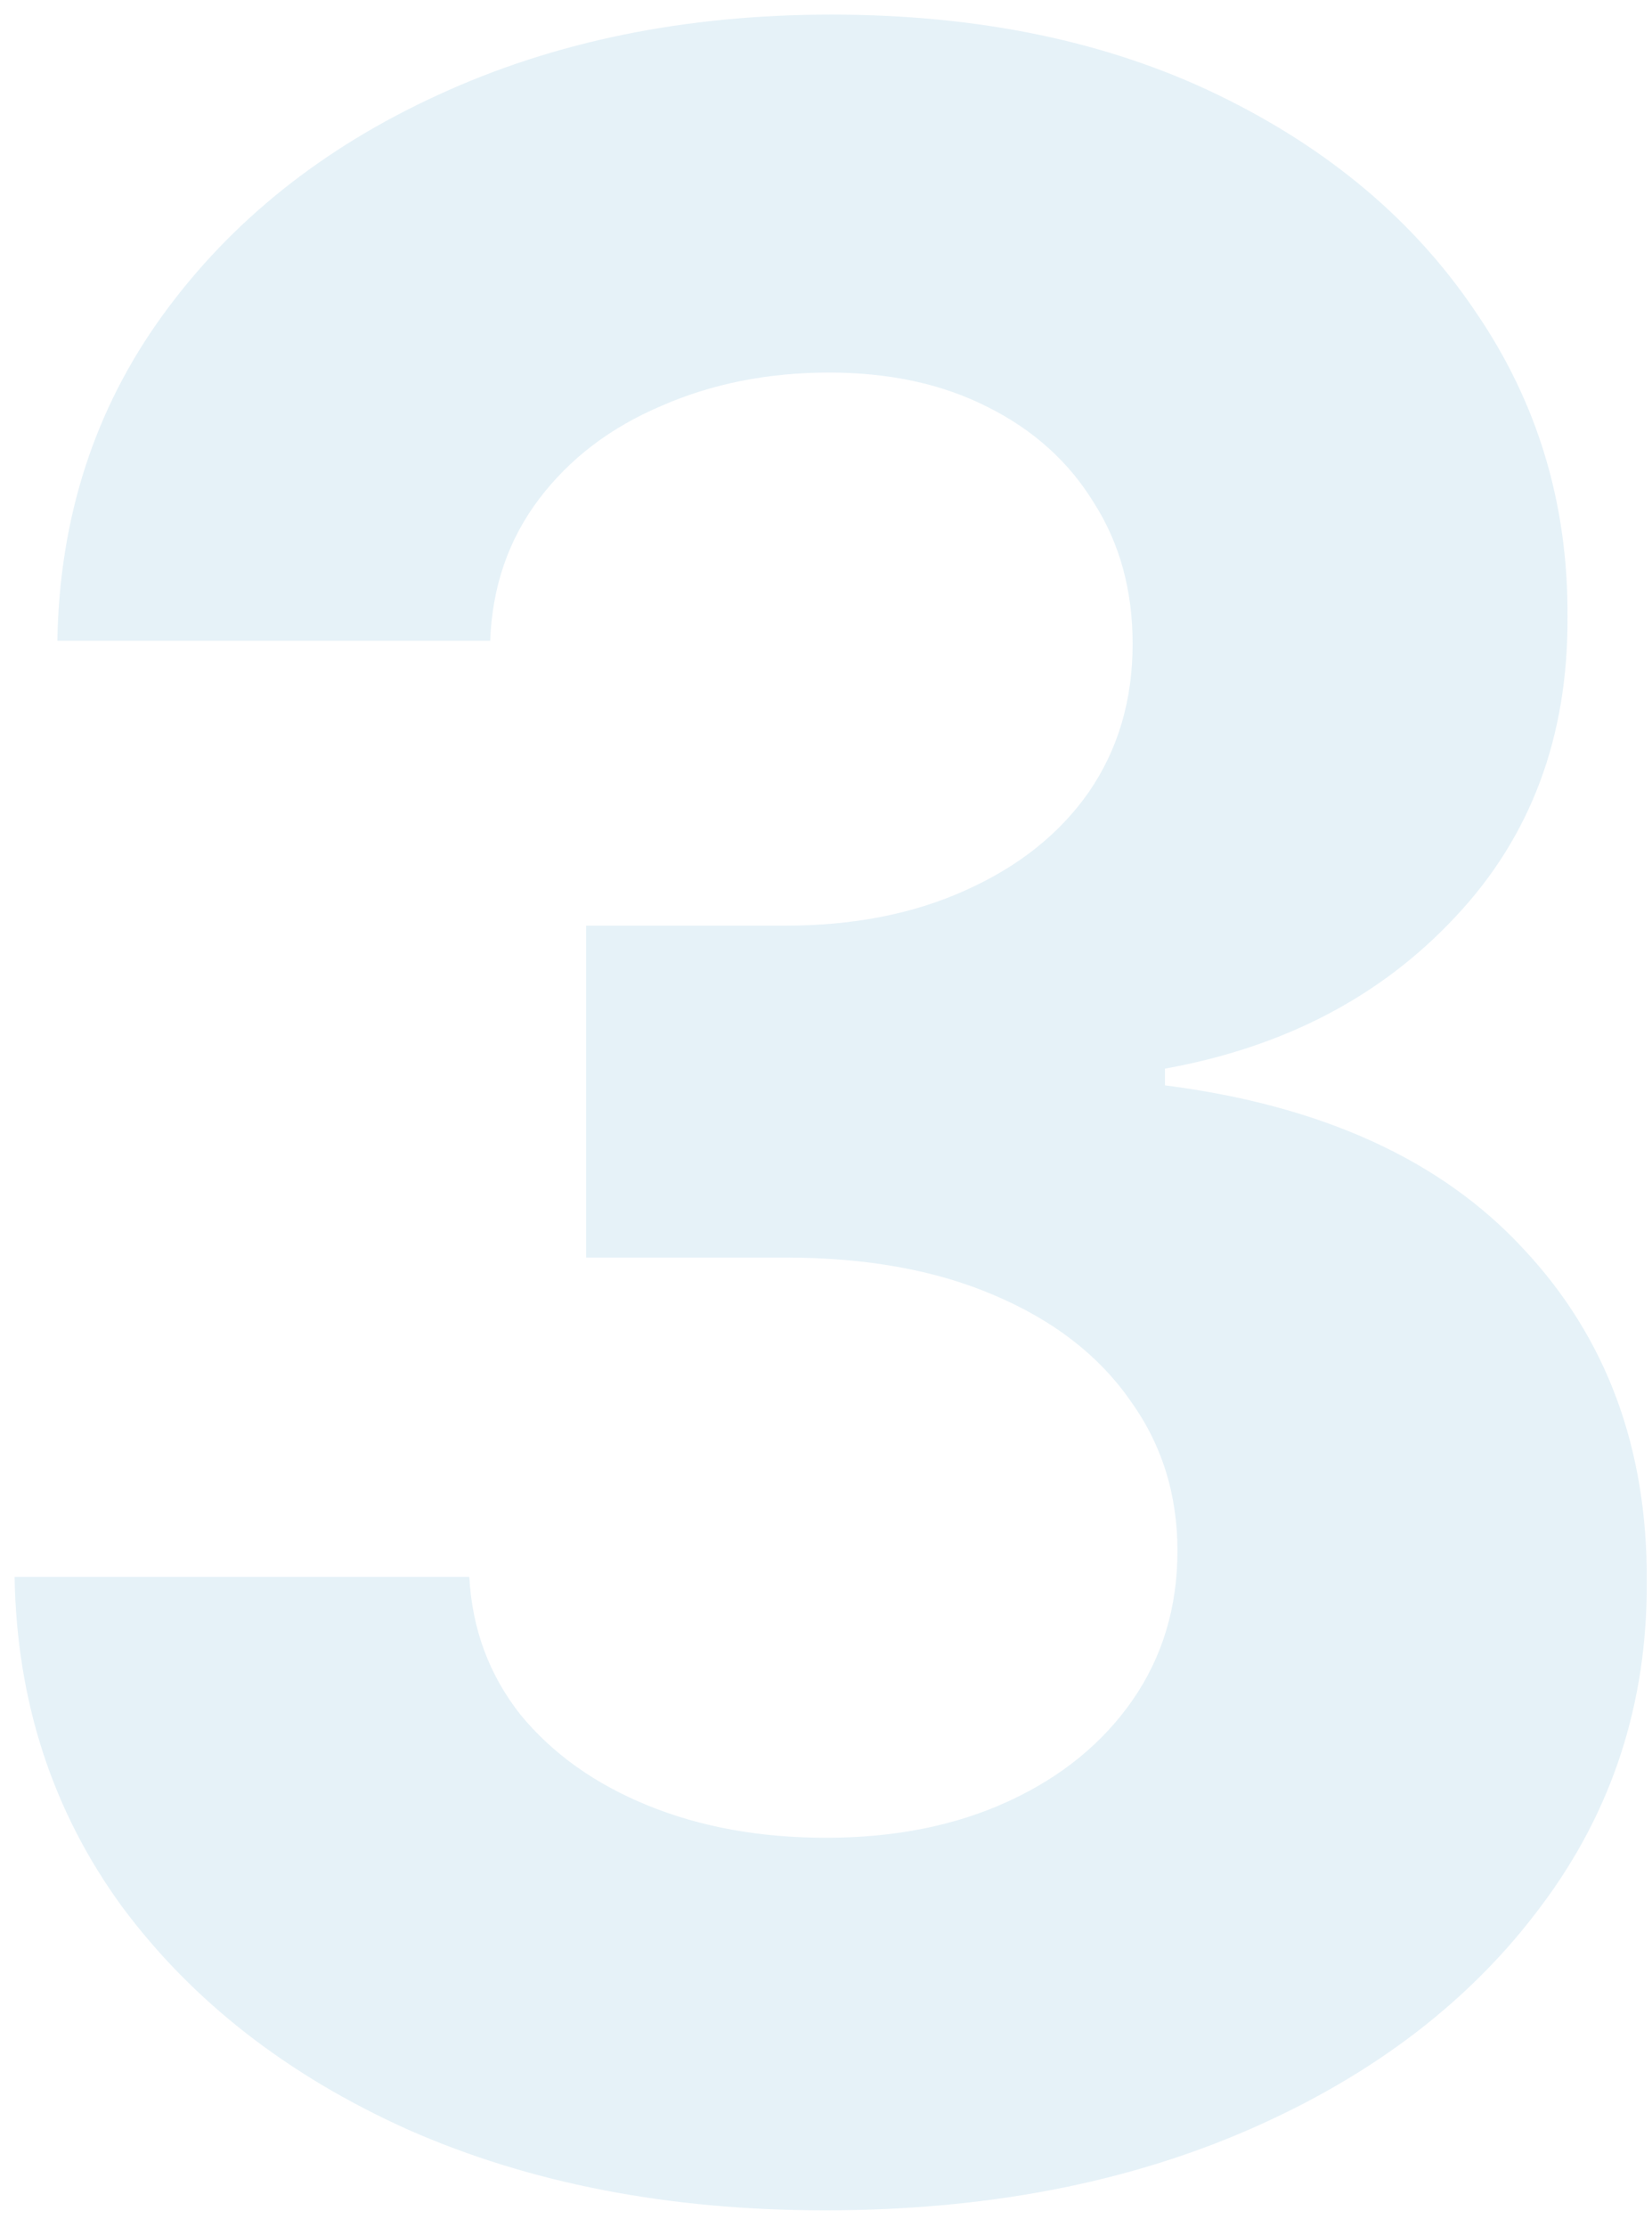 <?xml version="1.0" encoding="UTF-8"?> <svg xmlns="http://www.w3.org/2000/svg" width="72" height="97" viewBox="0 0 72 97" fill="none"><path opacity="0.1" d="M35.954 96.273C29.166 96.273 23.121 95.106 17.818 92.773C12.545 90.409 8.379 87.166 5.318 83.045C2.288 78.894 0.727 74.106 0.636 68.682H20.454C20.576 70.954 21.318 72.954 22.682 74.682C24.076 76.379 25.924 77.697 28.227 78.636C30.53 79.576 33.121 80.045 36 80.045C39 80.045 41.651 79.515 43.954 78.454C46.257 77.394 48.06 75.924 49.364 74.045C50.666 72.166 51.318 70 51.318 67.545C51.318 65.061 50.621 62.864 49.227 60.954C47.864 59.015 45.894 57.5 43.318 56.409C40.773 55.318 37.742 54.773 34.227 54.773H25.545V40.318H34.227C37.197 40.318 39.818 39.803 42.091 38.773C44.394 37.742 46.182 36.318 47.454 34.5C48.727 32.651 49.364 30.5 49.364 28.045C49.364 25.712 48.803 23.666 47.682 21.909C46.591 20.121 45.045 18.727 43.045 17.727C41.076 16.727 38.773 16.227 36.136 16.227C33.47 16.227 31.03 16.712 28.818 17.682C26.606 18.621 24.833 19.97 23.5 21.727C22.166 23.485 21.454 25.545 21.363 27.909H2.5C2.591 22.545 4.121 17.818 7.091 13.727C10.06 9.636 14.06 6.439 19.091 4.136C24.151 1.803 29.863 0.636 36.227 0.636C42.651 0.636 48.273 1.803 53.091 4.136C57.909 6.47 61.651 9.621 64.318 13.591C67.015 17.53 68.348 21.954 68.318 26.863C68.348 32.076 66.727 36.424 63.454 39.909C60.212 43.394 55.985 45.606 50.773 46.545V47.273C57.621 48.151 62.833 50.53 66.409 54.409C70.015 58.257 71.803 63.076 71.773 68.864C71.803 74.166 70.273 78.879 67.182 83C64.121 87.121 59.894 90.364 54.5 92.727C49.106 95.091 42.924 96.273 35.954 96.273Z" fill="#077DB4"></path></svg> 